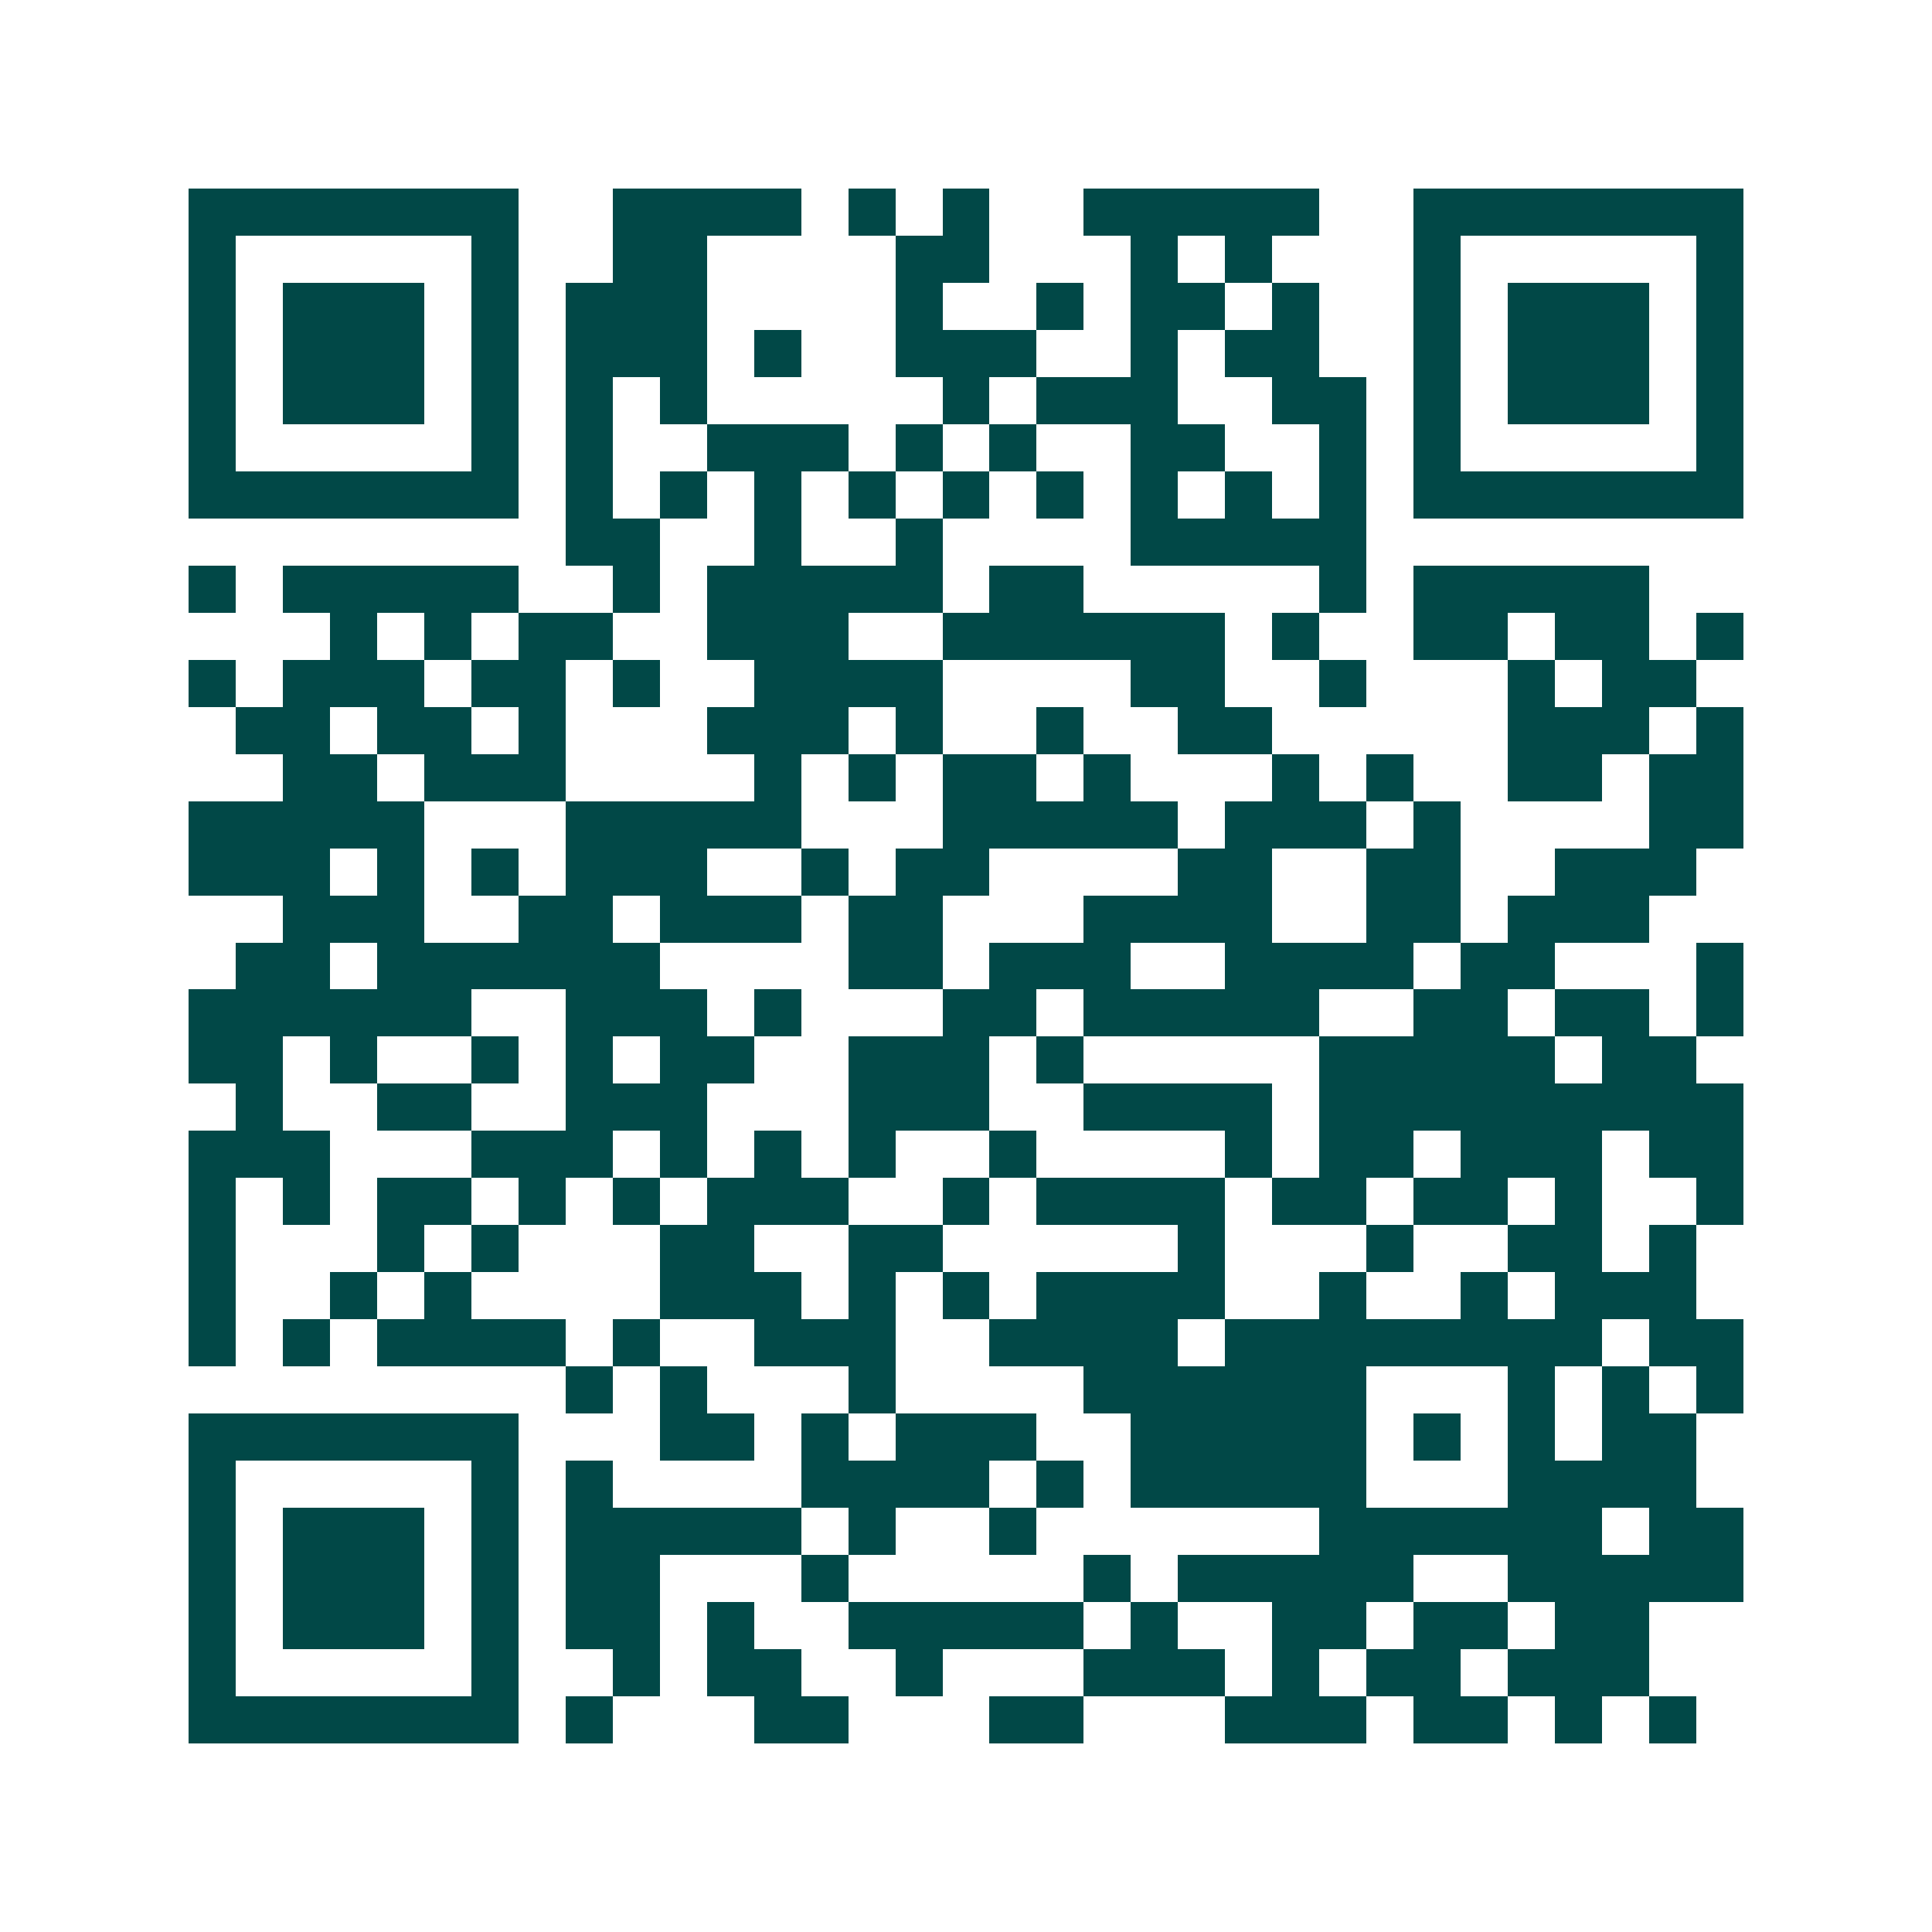 <svg xmlns="http://www.w3.org/2000/svg" width="200" height="200" viewBox="0 0 41 41" shape-rendering="crispEdges"><path fill="#ffffff" d="M0 0h41v41H0z"/><path stroke="#014847" d="M4 4.5h7m2 0h4m1 0h1m1 0h1m2 0h5m2 0h7M4 5.5h1m5 0h1m2 0h2m4 0h2m3 0h1m1 0h1m3 0h1m5 0h1M4 6.5h1m1 0h3m1 0h1m1 0h3m4 0h1m2 0h1m1 0h2m1 0h1m2 0h1m1 0h3m1 0h1M4 7.5h1m1 0h3m1 0h1m1 0h3m1 0h1m2 0h3m2 0h1m1 0h2m2 0h1m1 0h3m1 0h1M4 8.5h1m1 0h3m1 0h1m1 0h1m1 0h1m5 0h1m1 0h3m2 0h2m1 0h1m1 0h3m1 0h1M4 9.5h1m5 0h1m1 0h1m2 0h3m1 0h1m1 0h1m2 0h2m2 0h1m1 0h1m5 0h1M4 10.5h7m1 0h1m1 0h1m1 0h1m1 0h1m1 0h1m1 0h1m1 0h1m1 0h1m1 0h1m1 0h7M12 11.5h2m2 0h1m2 0h1m4 0h5M4 12.5h1m1 0h5m2 0h1m1 0h5m1 0h2m5 0h1m1 0h5M7 13.5h1m1 0h1m1 0h2m2 0h3m2 0h6m1 0h1m2 0h2m1 0h2m1 0h1M4 14.5h1m1 0h3m1 0h2m1 0h1m2 0h4m4 0h2m2 0h1m3 0h1m1 0h2M5 15.5h2m1 0h2m1 0h1m3 0h3m1 0h1m2 0h1m2 0h2m5 0h3m1 0h1M6 16.5h2m1 0h3m4 0h1m1 0h1m1 0h2m1 0h1m3 0h1m1 0h1m2 0h2m1 0h2M4 17.5h5m3 0h5m3 0h5m1 0h3m1 0h1m4 0h2M4 18.5h3m1 0h1m1 0h1m1 0h3m2 0h1m1 0h2m4 0h2m2 0h2m2 0h3M6 19.5h3m2 0h2m1 0h3m1 0h2m3 0h4m2 0h2m1 0h3M5 20.5h2m1 0h6m4 0h2m1 0h3m2 0h4m1 0h2m3 0h1M4 21.5h6m2 0h3m1 0h1m3 0h2m1 0h5m2 0h2m1 0h2m1 0h1M4 22.5h2m1 0h1m2 0h1m1 0h1m1 0h2m2 0h3m1 0h1m5 0h5m1 0h2M5 23.5h1m2 0h2m2 0h3m3 0h3m2 0h4m1 0h9M4 24.5h3m3 0h3m1 0h1m1 0h1m1 0h1m2 0h1m4 0h1m1 0h2m1 0h3m1 0h2M4 25.5h1m1 0h1m1 0h2m1 0h1m1 0h1m1 0h3m2 0h1m1 0h4m1 0h2m1 0h2m1 0h1m2 0h1M4 26.5h1m3 0h1m1 0h1m3 0h2m2 0h2m5 0h1m3 0h1m2 0h2m1 0h1M4 27.5h1m2 0h1m1 0h1m4 0h3m1 0h1m1 0h1m1 0h4m2 0h1m2 0h1m1 0h3M4 28.5h1m1 0h1m1 0h4m1 0h1m2 0h3m2 0h4m1 0h8m1 0h2M12 29.5h1m1 0h1m3 0h1m4 0h6m3 0h1m1 0h1m1 0h1M4 30.5h7m3 0h2m1 0h1m1 0h3m2 0h5m1 0h1m1 0h1m1 0h2M4 31.5h1m5 0h1m1 0h1m4 0h4m1 0h1m1 0h5m3 0h4M4 32.5h1m1 0h3m1 0h1m1 0h5m1 0h1m2 0h1m6 0h6m1 0h2M4 33.5h1m1 0h3m1 0h1m1 0h2m3 0h1m5 0h1m1 0h5m2 0h5M4 34.5h1m1 0h3m1 0h1m1 0h2m1 0h1m2 0h5m1 0h1m2 0h2m1 0h2m1 0h2M4 35.5h1m5 0h1m2 0h1m1 0h2m2 0h1m3 0h3m1 0h1m1 0h2m1 0h3M4 36.5h7m1 0h1m3 0h2m3 0h2m3 0h3m1 0h2m1 0h1m1 0h1"/></svg>
